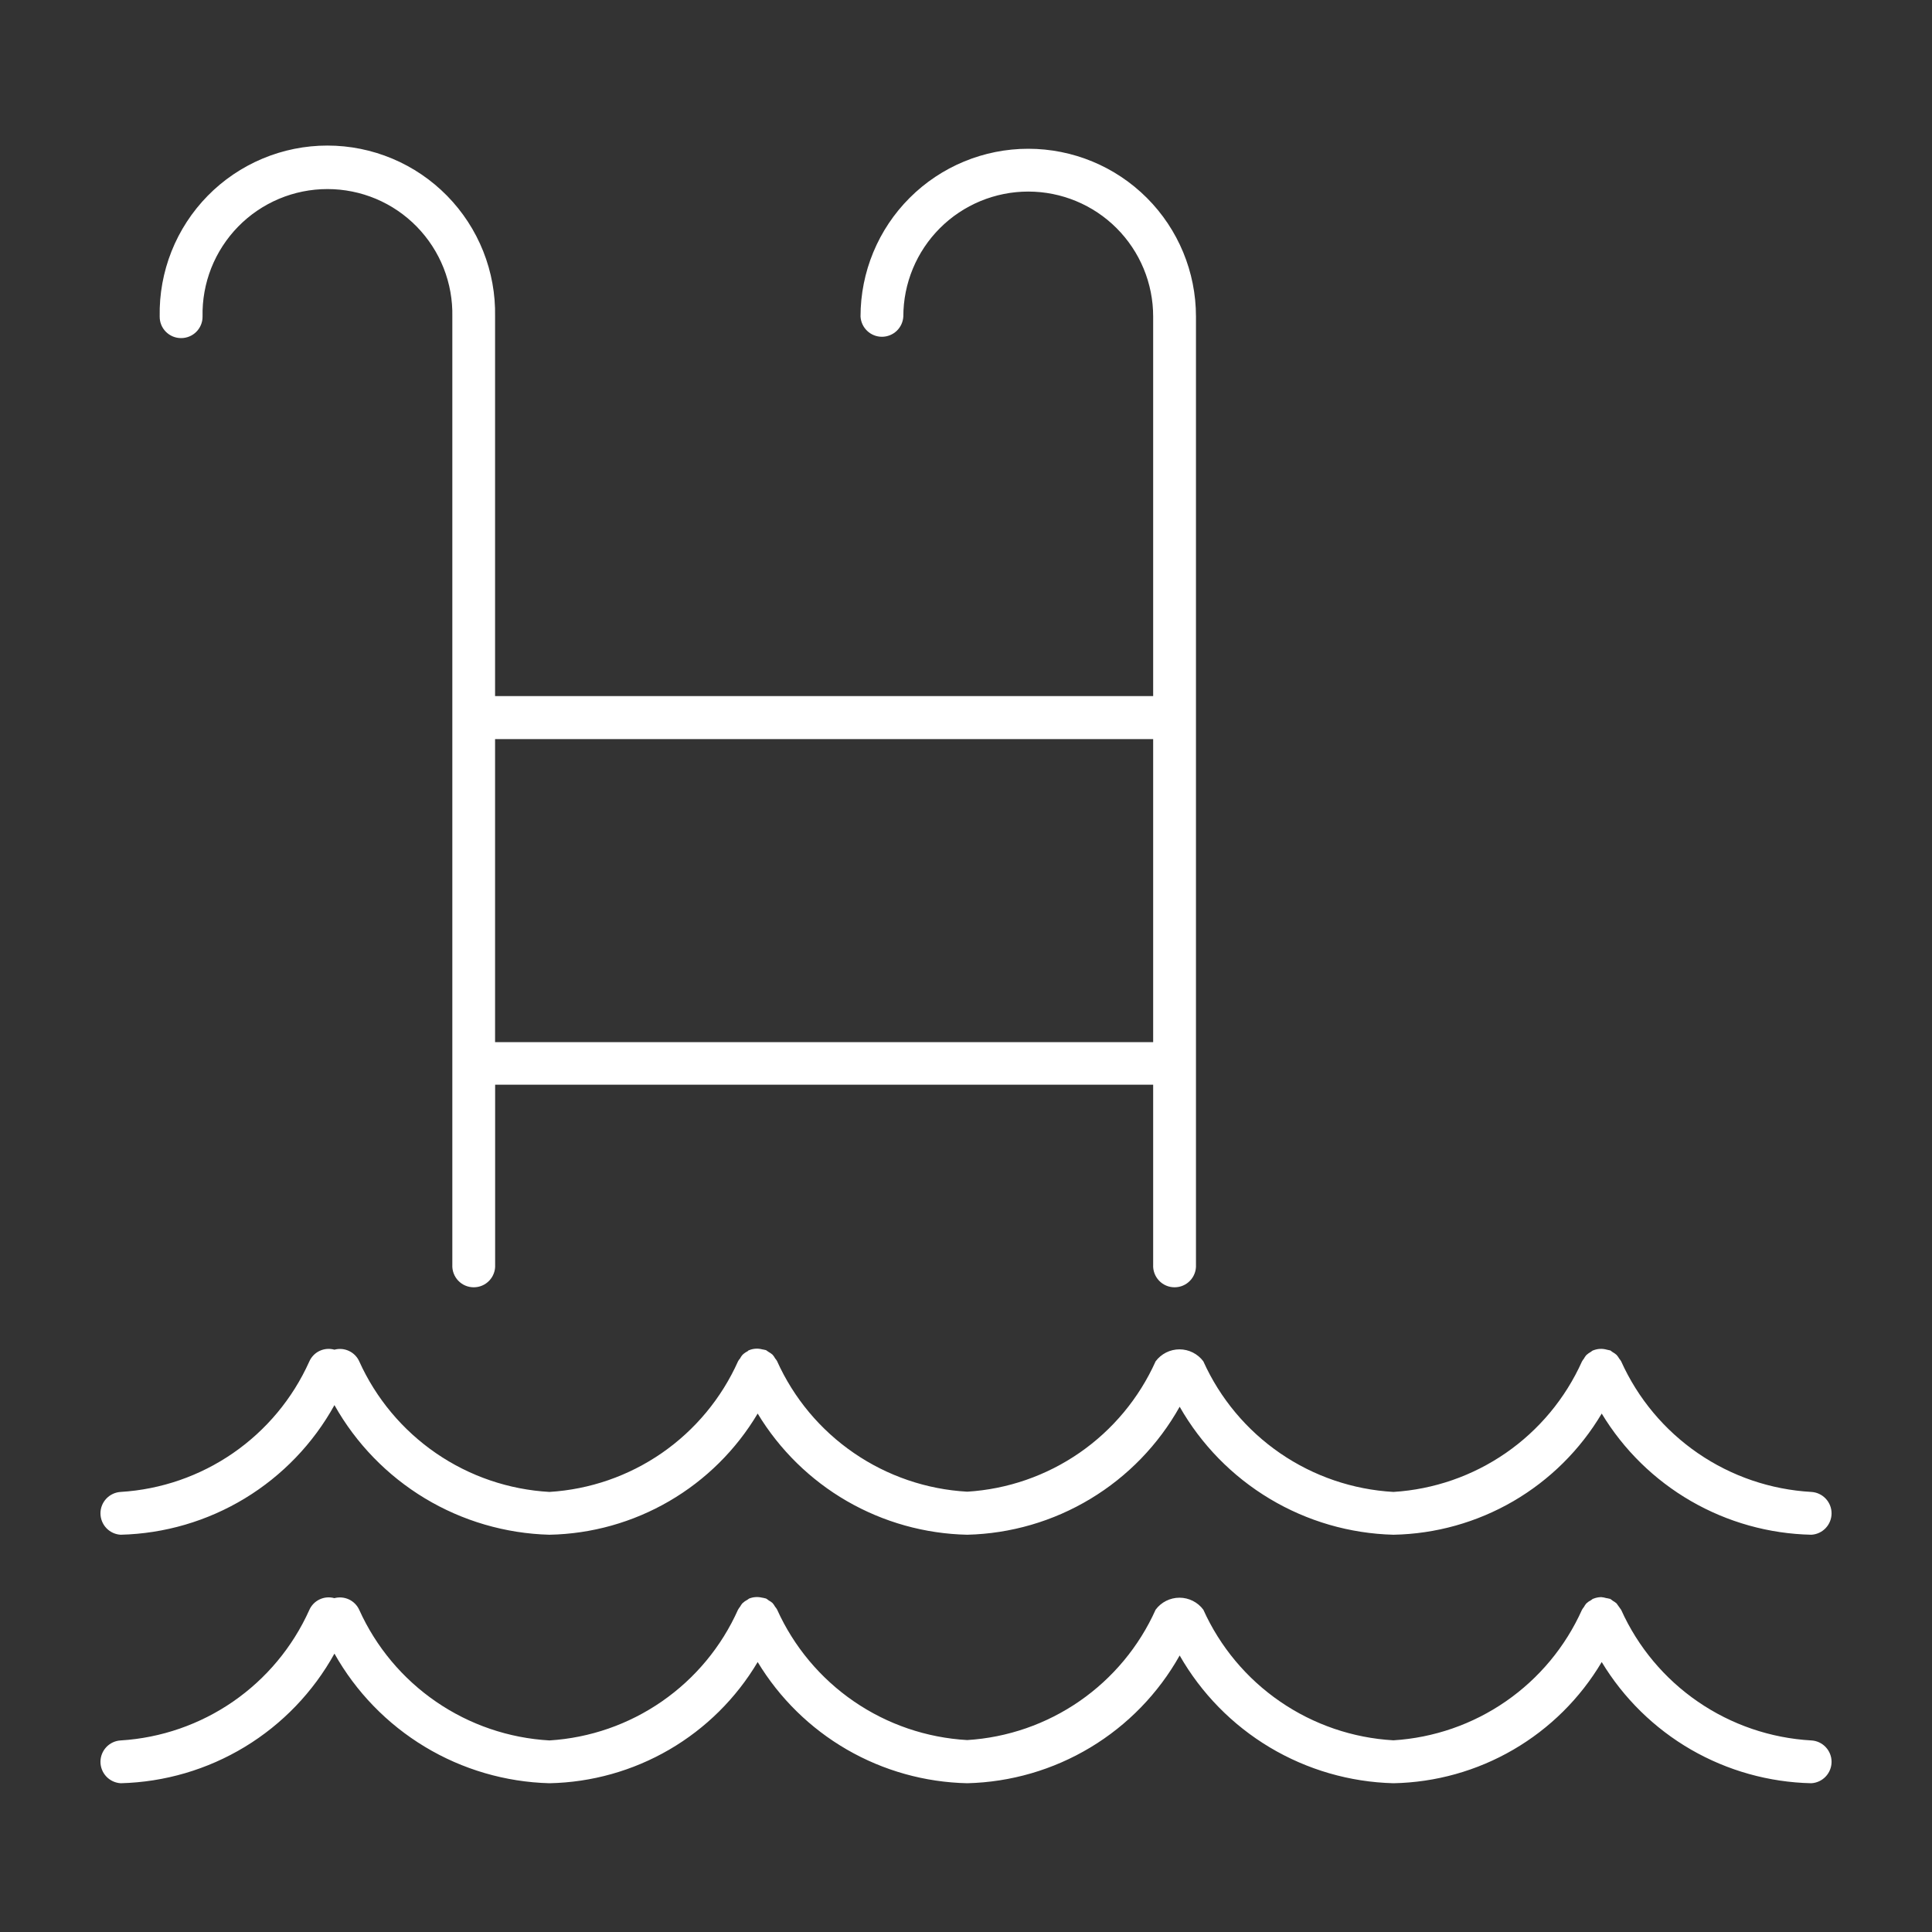 <svg xmlns="http://www.w3.org/2000/svg" width="64" height="64" viewBox="0 0 64 64" fill="none"><rect x="0" y="0" width="64" height="64" fill="#333333" stroke="none"/><path d="M6 11.2C6.093 11.2 6.185 11.182 6.272 11.146C6.358 11.111 6.436 11.059 6.502 10.993C6.568 10.927 6.62 10.849 6.656 10.763C6.692 10.677 6.71 10.585 6.71 10.492C6.698 9.941 6.796 9.393 6.998 8.88C7.201 8.368 7.504 7.901 7.889 7.507C8.274 7.113 8.735 6.8 9.243 6.586C9.75 6.373 10.296 6.263 10.847 6.263C11.398 6.263 11.944 6.373 12.452 6.586C12.96 6.8 13.42 7.113 13.805 7.507C14.19 7.901 14.493 8.368 14.696 8.88C14.898 9.393 14.996 9.941 14.984 10.492V41.896C14.979 41.992 14.993 42.088 15.027 42.179C15.06 42.269 15.111 42.352 15.178 42.422C15.244 42.492 15.324 42.548 15.413 42.586C15.501 42.624 15.597 42.643 15.693 42.643C15.79 42.643 15.885 42.624 15.973 42.586C16.062 42.548 16.142 42.492 16.208 42.422C16.275 42.352 16.326 42.269 16.359 42.179C16.393 42.088 16.407 41.992 16.402 41.896V35.932H38.2V41.896C38.195 41.992 38.209 42.088 38.243 42.179C38.276 42.269 38.328 42.352 38.394 42.422C38.46 42.492 38.54 42.548 38.629 42.586C38.717 42.624 38.813 42.643 38.909 42.643C39.005 42.643 39.101 42.624 39.189 42.586C39.278 42.548 39.358 42.492 39.424 42.422C39.491 42.352 39.542 42.269 39.575 42.179C39.609 42.088 39.623 41.992 39.618 41.896V10.484C39.618 9.01 39.033 7.597 37.991 6.555C36.949 5.513 35.536 4.928 34.062 4.928C32.589 4.928 31.175 5.513 30.133 6.555C29.091 7.597 28.506 9.01 28.506 10.484C28.516 10.665 28.595 10.836 28.727 10.961C28.858 11.086 29.033 11.156 29.215 11.156C29.397 11.156 29.572 11.086 29.704 10.961C29.835 10.836 29.914 10.665 29.924 10.484C29.924 9.94 30.031 9.402 30.239 8.9C30.447 8.398 30.752 7.942 31.136 7.558C31.52 7.173 31.977 6.869 32.478 6.661C32.981 6.453 33.519 6.346 34.062 6.346C34.605 6.346 35.144 6.453 35.646 6.661C36.148 6.869 36.604 7.173 36.988 7.558C37.372 7.942 37.677 8.398 37.885 8.9C38.093 9.402 38.2 9.94 38.2 10.484V23.058H16.4V10.484C16.414 9.745 16.281 9.012 16.008 8.325C15.735 7.639 15.328 7.014 14.811 6.487C14.294 5.96 13.677 5.541 12.996 5.255C12.315 4.969 11.584 4.822 10.845 4.822C10.107 4.822 9.375 4.969 8.695 5.255C8.014 5.541 7.396 5.96 6.879 6.487C6.362 7.014 5.955 7.639 5.682 8.325C5.409 9.012 5.276 9.745 5.29 10.484C5.289 10.578 5.306 10.671 5.341 10.758C5.376 10.845 5.429 10.924 5.495 10.991C5.561 11.057 5.64 11.11 5.726 11.146C5.813 11.182 5.906 11.2 6 11.2ZM16.4 24.484H38.2V34.522H16.4V24.484Z" fill="white"></path><path d="M4 50.84C5.452 50.804 6.869 50.389 8.111 49.636C9.353 48.882 10.376 47.817 11.079 46.546C11.793 47.816 12.825 48.88 14.073 49.633C15.321 50.385 16.743 50.801 18.201 50.84C19.597 50.813 20.963 50.43 22.17 49.727C23.377 49.025 24.385 48.026 25.099 46.826C25.824 48.026 26.84 49.023 28.054 49.725C29.268 50.426 30.639 50.81 32.041 50.84C33.481 50.805 34.887 50.396 36.121 49.652C37.355 48.909 38.374 47.857 39.078 46.6C39.794 47.857 40.822 48.907 42.063 49.65C43.303 50.393 44.715 50.803 46.16 50.84C47.557 50.814 48.923 50.431 50.131 49.729C51.338 49.026 52.346 48.027 53.059 46.826C53.784 48.026 54.801 49.023 56.014 49.724C57.228 50.426 58.599 50.81 60.001 50.84C60.182 50.831 60.353 50.752 60.478 50.62C60.603 50.488 60.673 50.313 60.673 50.131C60.673 49.949 60.603 49.775 60.478 49.643C60.353 49.511 60.182 49.432 60.001 49.422C58.655 49.346 57.357 48.903 56.246 48.14C55.136 47.377 54.256 46.325 53.703 45.096C53.684 45.064 53.663 45.034 53.639 45.006C53.614 44.962 53.584 44.92 53.55 44.882C53.511 44.847 53.468 44.817 53.422 44.792C53.391 44.774 53.367 44.746 53.333 44.73H53.319C53.286 44.721 53.254 44.714 53.221 44.708C53.074 44.667 52.917 44.676 52.776 44.734H52.767C52.74 44.746 52.724 44.768 52.699 44.782C52.645 44.812 52.595 44.847 52.55 44.888C52.518 44.925 52.49 44.966 52.467 45.01C52.442 45.039 52.421 45.071 52.403 45.104C51.854 46.324 50.983 47.371 49.883 48.132C48.783 48.893 47.495 49.339 46.16 49.422C44.815 49.346 43.517 48.903 42.406 48.14C41.296 47.377 40.416 46.325 39.862 45.096C39.771 44.973 39.651 44.873 39.514 44.804C39.377 44.735 39.225 44.699 39.072 44.699C38.918 44.699 38.766 44.735 38.629 44.804C38.492 44.873 38.372 44.973 38.281 45.096C37.733 46.316 36.862 47.364 35.762 48.125C34.662 48.886 33.375 49.332 32.041 49.414C30.695 49.339 29.396 48.895 28.285 48.132C27.174 47.37 26.294 46.317 25.741 45.088C25.723 45.056 25.701 45.026 25.677 44.998C25.653 44.953 25.623 44.91 25.588 44.872C25.549 44.839 25.506 44.809 25.46 44.784C25.432 44.762 25.402 44.741 25.37 44.722H25.358C25.324 44.712 25.288 44.705 25.253 44.7C25.107 44.66 24.952 44.67 24.812 44.728C24.793 44.728 24.78 44.754 24.762 44.764C24.701 44.794 24.644 44.834 24.595 44.882C24.564 44.917 24.538 44.956 24.517 44.998C24.489 45.029 24.466 45.062 24.447 45.098C23.899 46.32 23.028 47.369 21.927 48.132C20.826 48.894 19.537 49.34 18.201 49.422C16.855 49.346 15.556 48.903 14.445 48.14C13.335 47.377 12.454 46.325 11.9 45.096C11.832 44.945 11.711 44.822 11.56 44.752C11.41 44.681 11.239 44.666 11.079 44.71C10.914 44.663 10.739 44.678 10.585 44.751C10.43 44.825 10.309 44.953 10.242 45.11C9.693 46.329 8.822 47.375 7.722 48.135C6.622 48.895 5.335 49.34 4 49.422C3.819 49.432 3.648 49.511 3.523 49.643C3.398 49.775 3.328 49.949 3.328 50.131C3.328 50.313 3.398 50.488 3.523 50.62C3.648 50.752 3.819 50.831 4 50.84Z" fill="white"></path><path d="M60.001 57.654C58.655 57.578 57.357 57.134 56.246 56.371C55.136 55.609 54.256 54.556 53.703 53.328C53.65 53.257 53.6 53.186 53.55 53.114C53.512 53.081 53.47 53.053 53.426 53.028C53.397 53.003 53.365 52.981 53.333 52.962H53.319C53.282 52.951 53.244 52.943 53.206 52.938C53.154 52.922 53.099 52.912 53.044 52.907H53.029C52.942 52.91 52.856 52.928 52.776 52.962H52.767C52.745 52.976 52.724 52.991 52.705 53.008C52.648 53.036 52.596 53.072 52.55 53.115C52.518 53.152 52.491 53.192 52.468 53.236C52.443 53.265 52.421 53.297 52.403 53.331C51.854 54.552 50.983 55.599 49.883 56.36C48.783 57.121 47.495 57.567 46.16 57.65C44.815 57.574 43.517 57.13 42.406 56.367C41.296 55.605 40.416 54.552 39.862 53.324C39.771 53.2 39.651 53.1 39.514 53.031C39.377 52.962 39.225 52.926 39.072 52.926C38.918 52.926 38.766 52.962 38.629 53.031C38.492 53.1 38.372 53.2 38.281 53.324C37.733 54.544 36.862 55.591 35.762 56.352C34.662 57.113 33.375 57.559 32.041 57.642C30.695 57.566 29.396 57.123 28.285 56.36C27.174 55.597 26.294 54.544 25.741 53.316C25.723 53.284 25.702 53.255 25.678 53.227C25.653 53.182 25.623 53.139 25.588 53.099C25.55 53.067 25.509 53.039 25.465 53.016C25.435 52.991 25.404 52.968 25.37 52.95H25.358C25.319 52.938 25.278 52.929 25.236 52.923C25.095 52.89 24.947 52.901 24.812 52.956C24.796 52.966 24.781 52.977 24.767 52.989C24.703 53.022 24.644 53.063 24.593 53.111C24.564 53.145 24.539 53.182 24.518 53.221C24.491 53.254 24.468 53.289 24.447 53.325C23.9 54.548 23.029 55.598 21.927 56.361C20.826 57.124 19.538 57.571 18.201 57.654C16.855 57.578 15.556 57.134 14.445 56.371C13.335 55.609 12.454 54.556 11.9 53.328C11.831 53.176 11.71 53.054 11.559 52.983C11.408 52.913 11.237 52.898 11.076 52.941C10.913 52.895 10.737 52.91 10.584 52.984C10.43 53.057 10.309 53.185 10.242 53.342C9.693 54.56 8.822 55.606 7.722 56.366C6.622 57.126 5.335 57.571 4 57.654C3.819 57.663 3.648 57.742 3.523 57.874C3.398 58.006 3.328 58.181 3.328 58.362C3.328 58.544 3.398 58.719 3.523 58.851C3.648 58.983 3.819 59.062 4 59.072C5.452 59.035 6.869 58.62 8.111 57.867C9.353 57.114 10.376 56.048 11.079 54.778C11.793 56.048 12.825 57.111 14.073 57.864C15.321 58.617 16.743 59.033 18.201 59.072C19.597 59.044 20.963 58.661 22.17 57.959C23.377 57.257 24.385 56.258 25.099 55.057C25.824 56.257 26.84 57.254 28.054 57.956C29.268 58.658 30.639 59.041 32.041 59.072C33.48 59.037 34.886 58.629 36.12 57.887C37.354 57.145 38.373 56.095 39.078 54.84C39.795 56.095 40.824 57.144 42.064 57.885C43.305 58.626 44.716 59.035 46.16 59.072C47.557 59.045 48.923 58.663 50.131 57.96C51.338 57.258 52.346 56.259 53.059 55.057C53.784 56.257 54.801 57.254 56.014 57.956C57.228 58.657 58.599 59.041 60.001 59.072C60.182 59.062 60.353 58.983 60.478 58.851C60.603 58.719 60.673 58.544 60.673 58.362C60.673 58.181 60.603 58.006 60.478 57.874C60.353 57.742 60.182 57.663 60.001 57.654Z" fill="white"></path></svg>